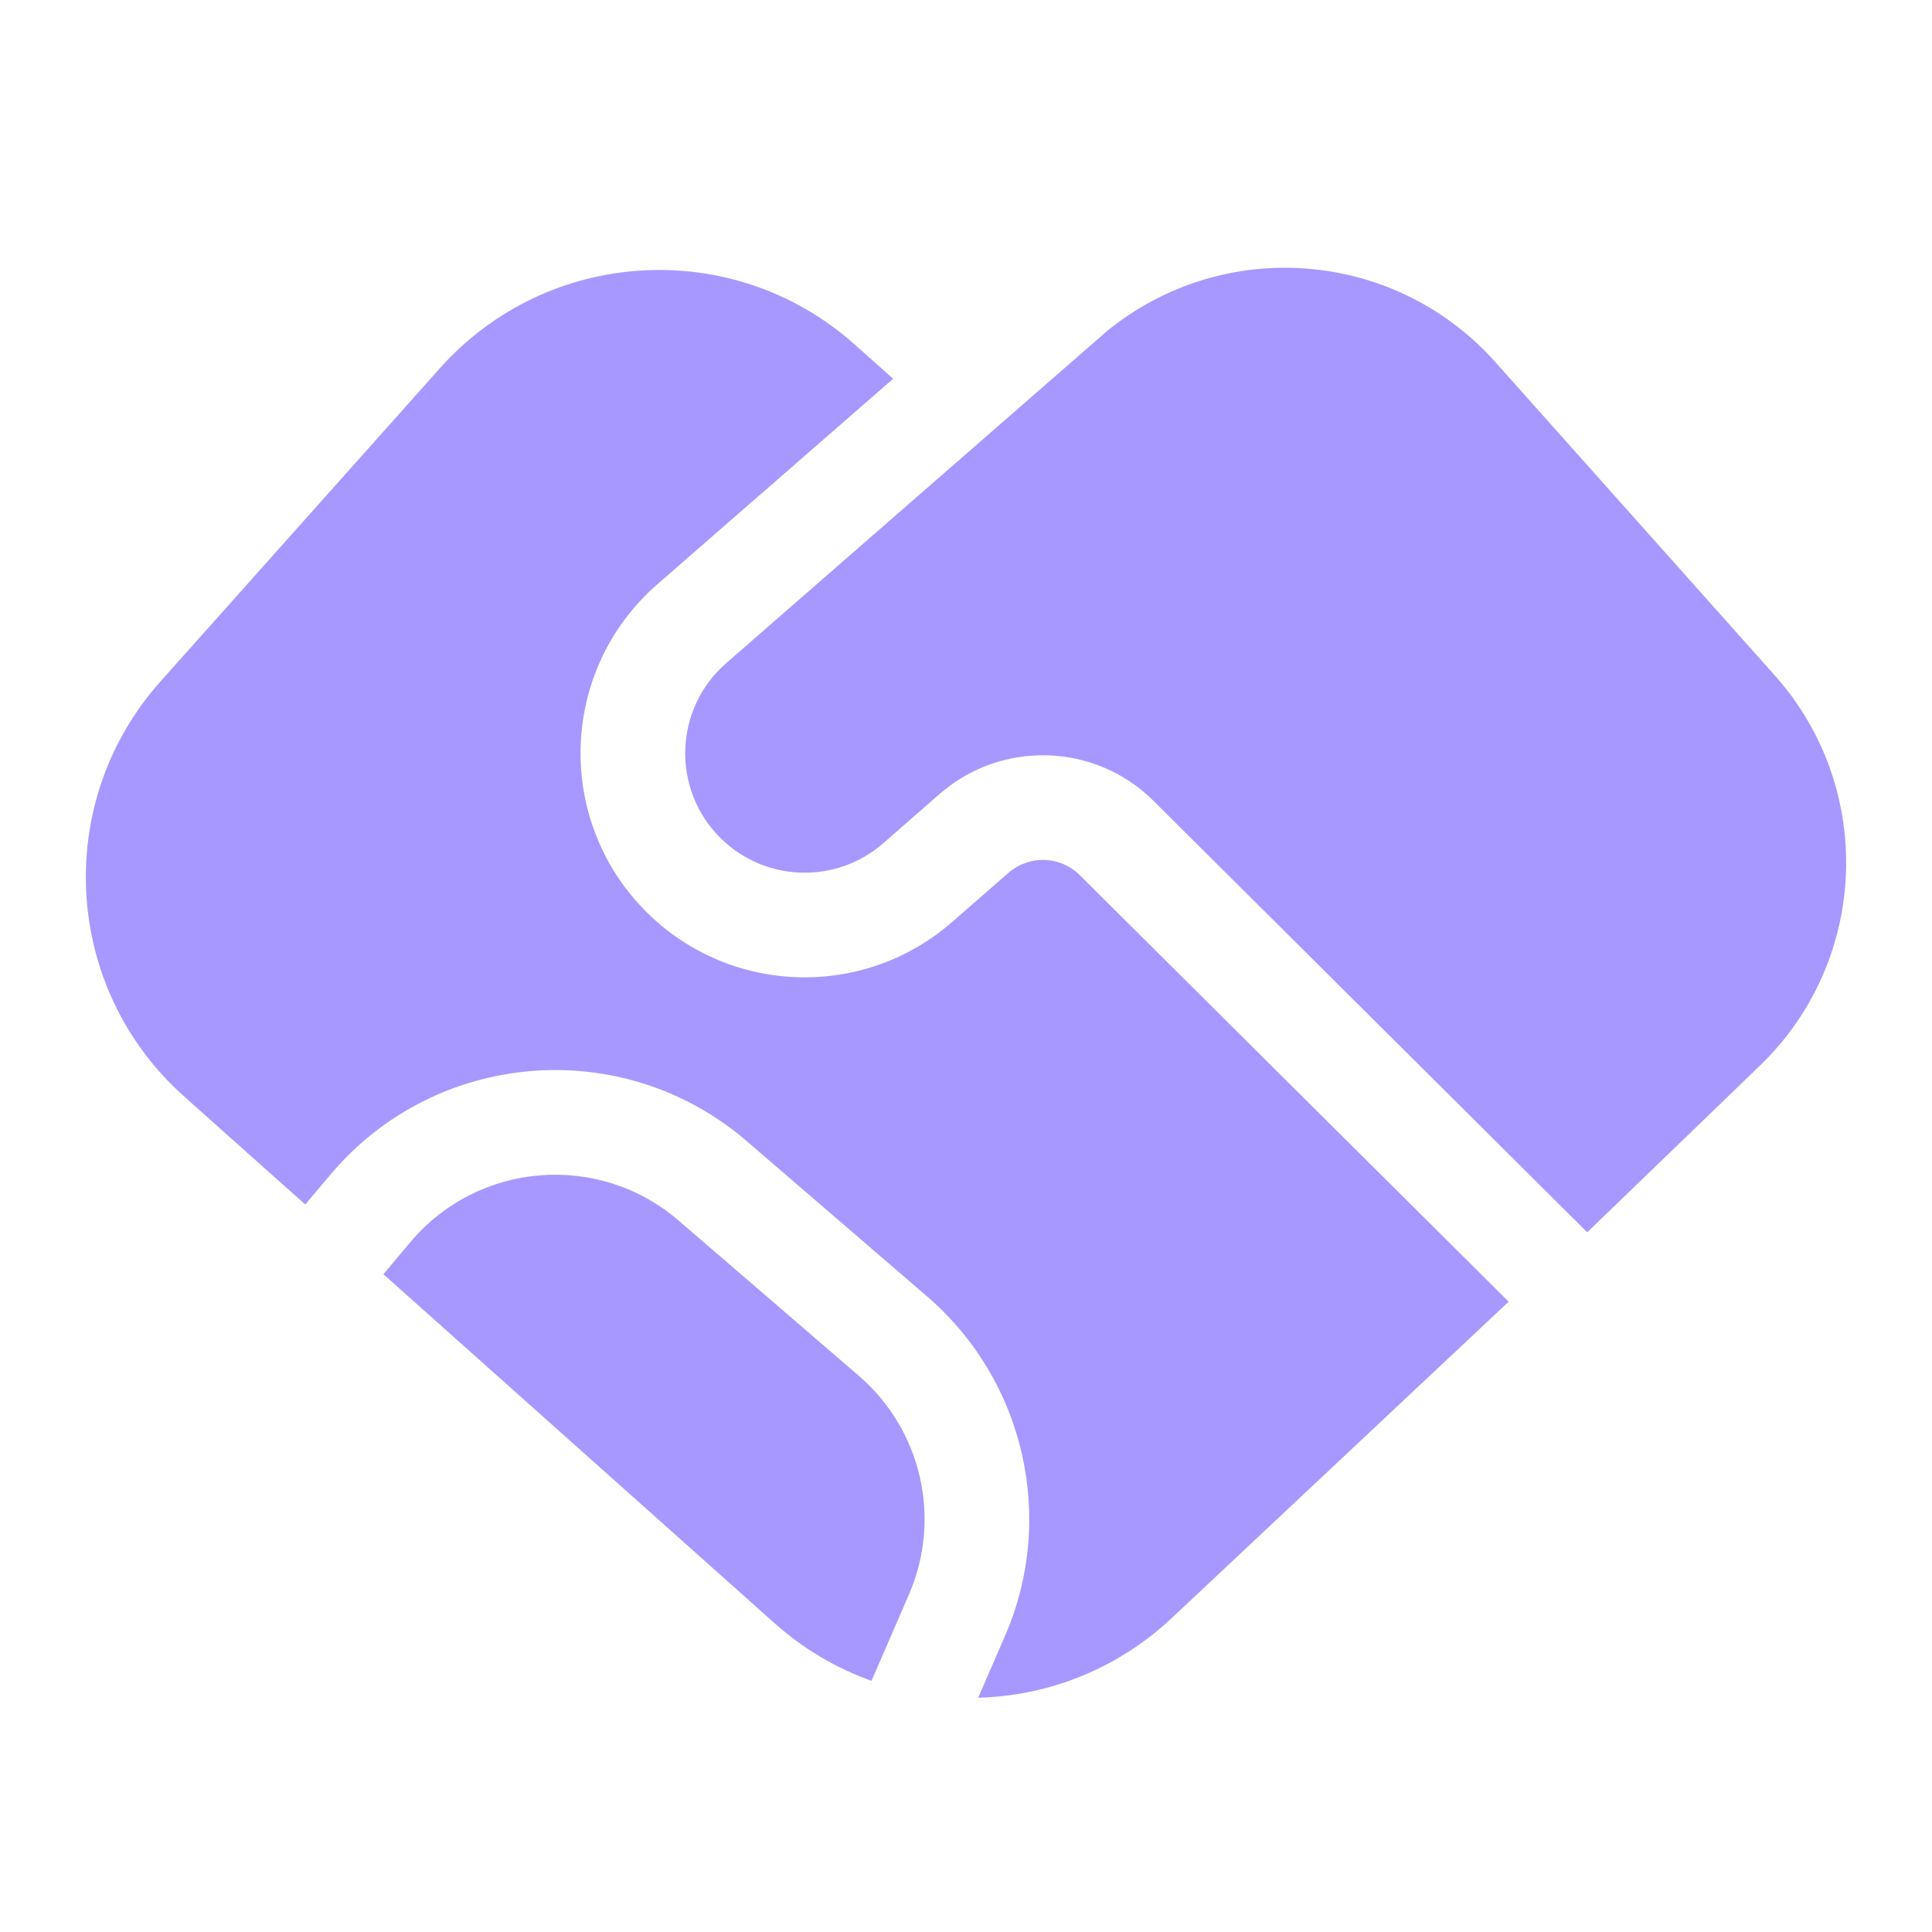 <?xml version="1.0" encoding="UTF-8"?> <svg xmlns="http://www.w3.org/2000/svg" width="24" height="24" viewBox="0 0 24 24" fill="none"> <path d="M18.741 16.17L14.553 20.103C13.877 20.737 13.018 21.067 12.151 21.09L12.483 20.326C13.12 18.86 12.729 17.15 11.518 16.106L9.278 14.177C7.738 12.85 5.41 13.038 4.102 14.595L3.792 14.963L2.287 13.62C0.782 12.278 0.651 9.971 1.993 8.466L5.465 4.574C6.806 3.07 9.113 2.938 10.617 4.279L11.095 4.705L8.166 7.258C6.939 8.328 6.888 10.218 8.055 11.353C9.095 12.364 10.736 12.407 11.828 11.453L12.527 10.843C12.784 10.618 13.171 10.63 13.413 10.871L18.741 16.17Z" fill="#A798FF"></path> <path d="M19.717 15.308L14.33 9.949C13.604 9.227 12.443 9.19 11.671 9.864L10.973 10.474C10.391 10.983 9.516 10.96 8.961 10.421C8.339 9.816 8.367 8.808 9.021 8.238L13.749 4.115C15.196 2.933 17.324 3.095 18.575 4.497L22.046 8.389C23.297 9.791 23.216 11.932 21.863 13.237L19.717 15.308Z" fill="#A798FF"></path> <path d="M10.826 20.88C10.394 20.726 9.986 20.488 9.624 20.166L4.763 15.829L5.097 15.431C5.939 14.429 7.438 14.308 8.43 15.162L10.669 17.091C11.449 17.763 11.701 18.864 11.291 19.808L10.826 20.88Z" fill="#A798FF"></path> </svg> 